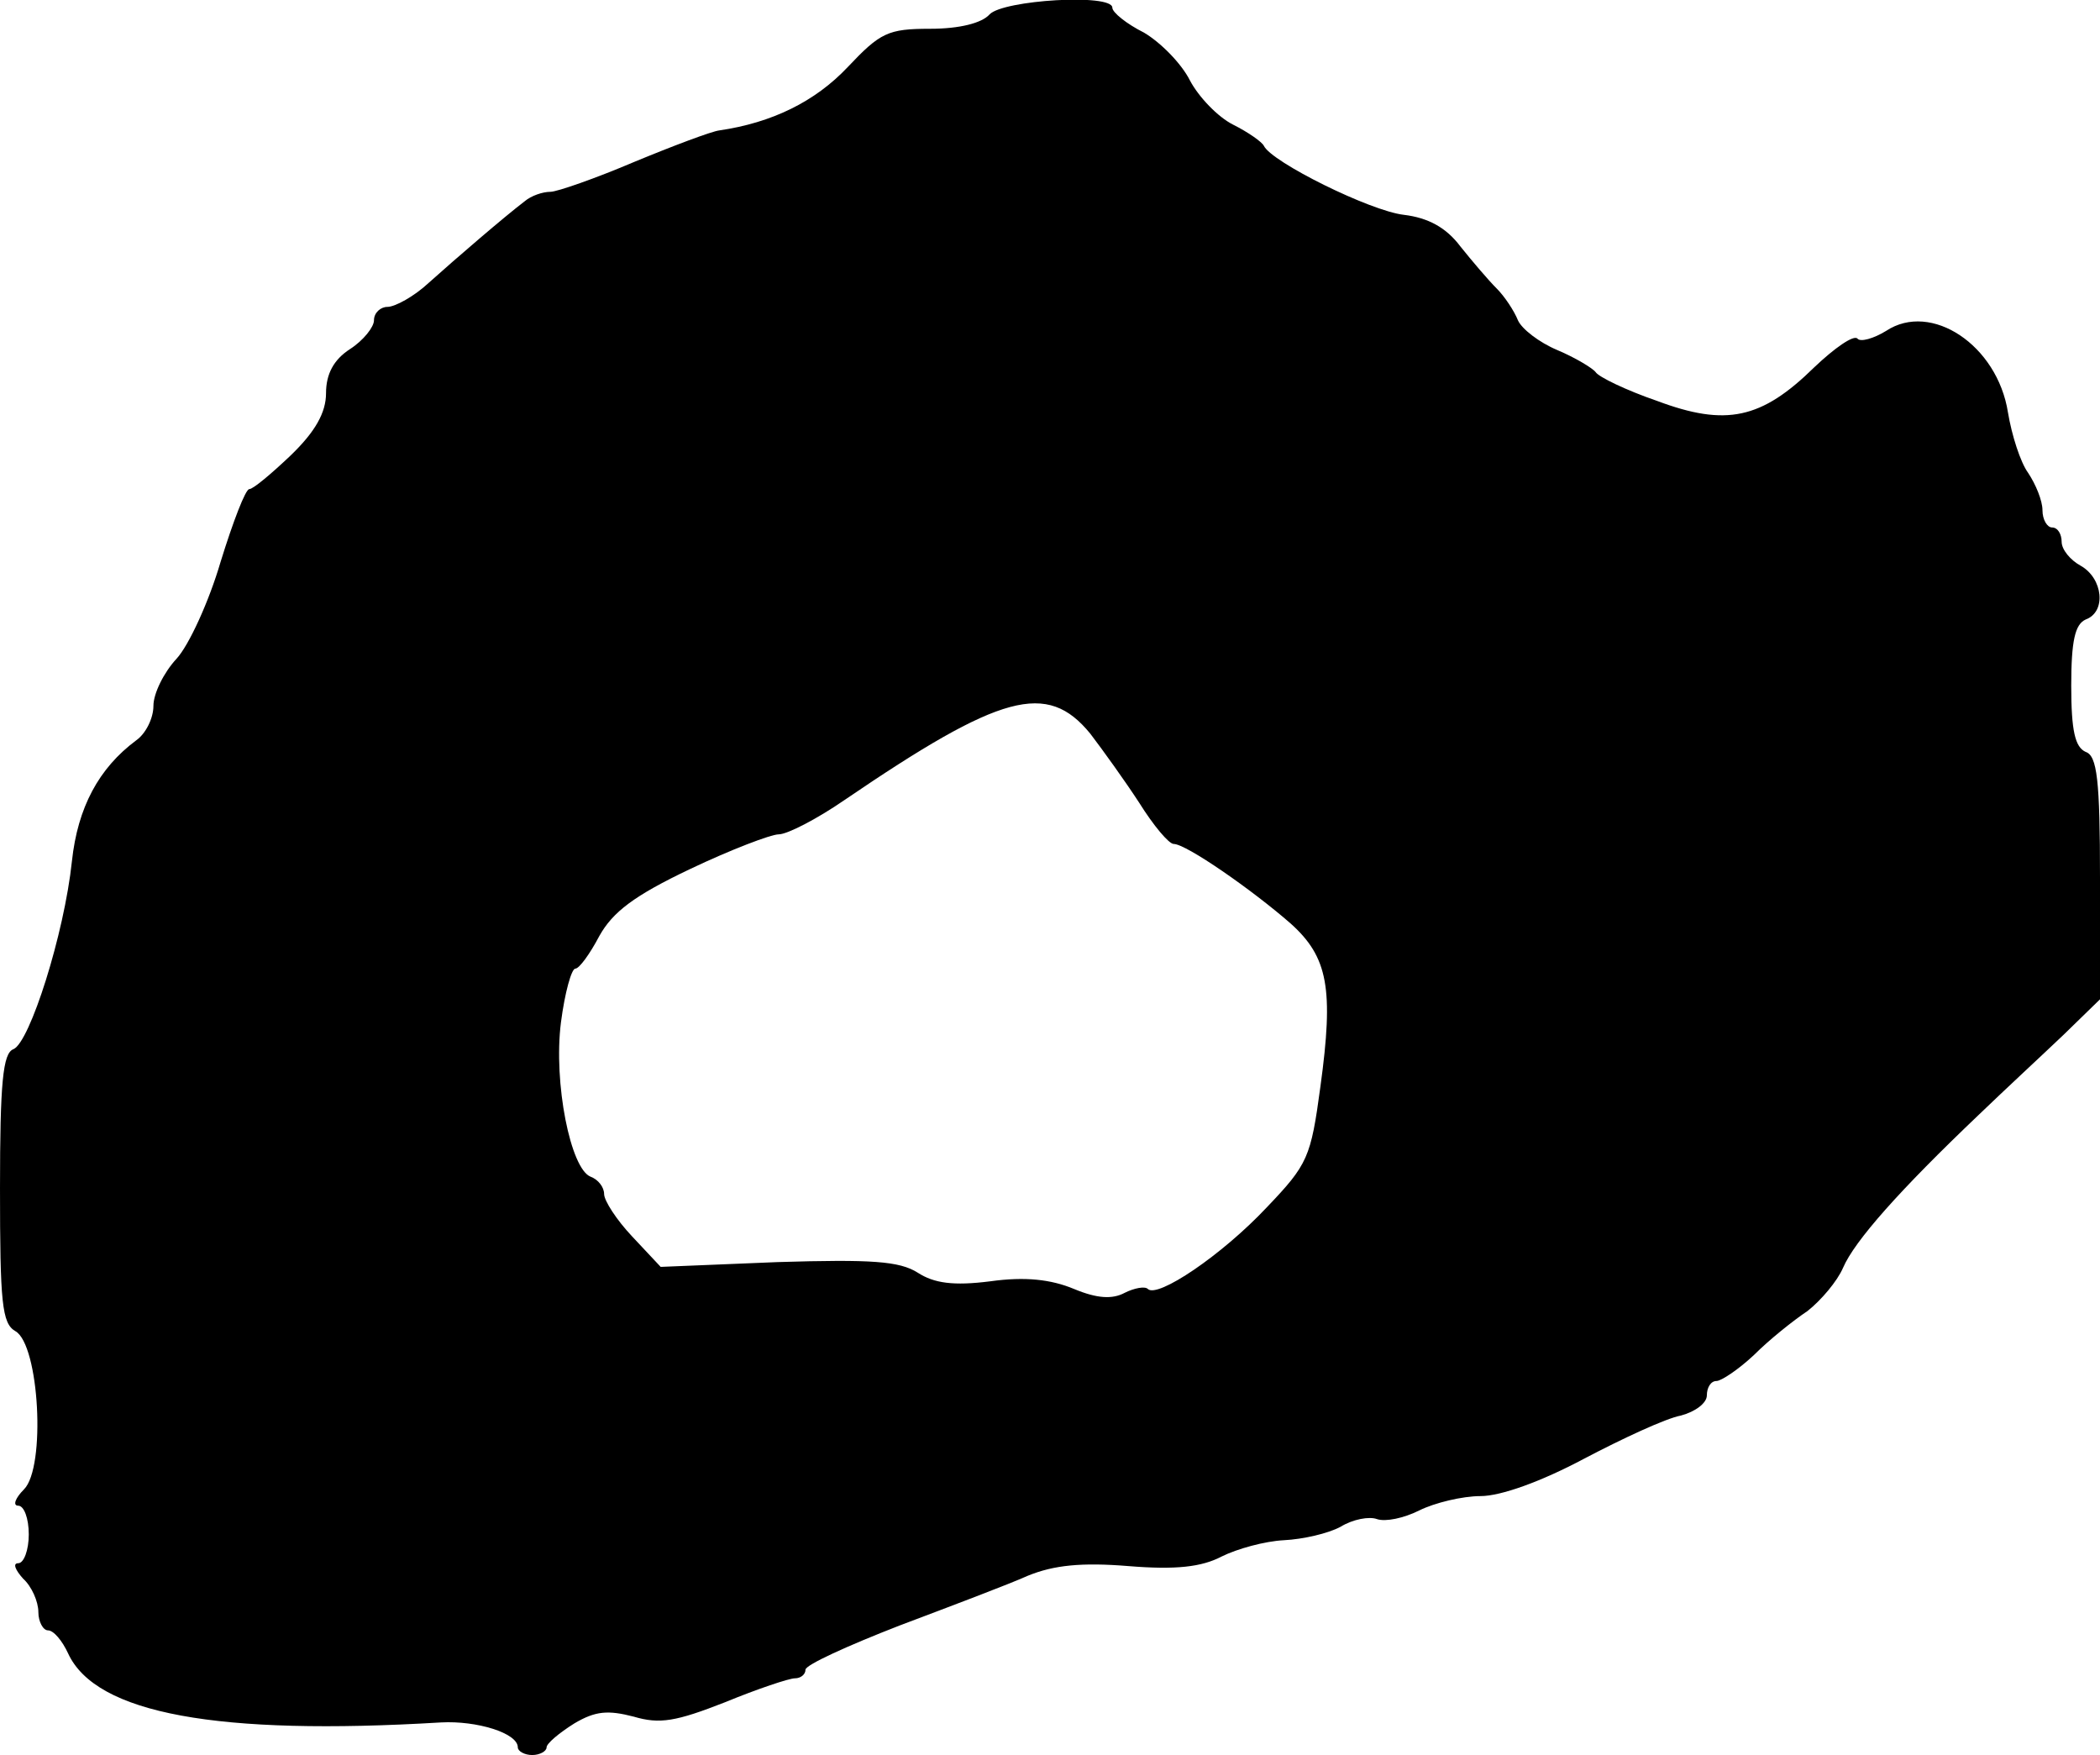 <?xml version="1.0" standalone="no"?>
<!DOCTYPE svg PUBLIC "-//W3C//DTD SVG 20010904//EN"
 "http://www.w3.org/TR/2001/REC-SVG-20010904/DTD/svg10.dtd">
<svg version="1.0" xmlns="http://www.w3.org/2000/svg"
 width="219pt" height="183pt" viewBox="0 0 219 183"
 preserveAspectRatio="xMidYMid meet">
<g transform="translate(0,183) scale(0.1,-0.1)"
fill="#000000" stroke="none">
<path d="M1032 1815 c-8 -9 -31 -15 -62 -15 -44 0 -52 -4 -86 -40 -34 -36 -79
-58 -134 -66 -8 -1 -48 -16 -89 -33 -40 -17 -80 -31 -87 -31 -8 0 -20 -4 -27
-10 -21 -16 -71 -59 -100 -85 -15 -14 -35 -25 -43 -25 -7 0 -14 -6 -14 -14 0
-7 -11 -21 -25 -30 -17 -11 -25 -26 -25 -46 0 -20 -11 -40 -37 -65 -20 -19
-39 -35 -43 -35 -4 0 -17 -34 -30 -76 -12 -41 -33 -87 -46 -101 -13 -14 -24
-36 -24 -49 0 -13 -8 -29 -18 -36 -39 -29 -61 -70 -67 -126 -8 -76 -44 -189
-61 -196 -11 -4 -14 -35 -14 -145 0 -119 2 -141 16 -149 25 -14 32 -142 9
-165 -9 -9 -12 -17 -6 -17 6 0 11 -13 11 -30 0 -16 -5 -30 -11 -30 -6 0 -3 -7
5 -16 9 -8 16 -24 16 -35 0 -10 5 -19 10 -19 6 0 15 -11 21 -24 29 -63 156
-86 389 -72 37 2 80 -11 80 -26 0 -4 7 -8 15 -8 8 0 15 4 15 8 0 4 13 15 29
25 22 13 35 14 62 7 27 -8 44 -5 95 15 34 14 67 25 73 25 6 0 11 4 11 9 0 5
44 25 98 46 53 20 114 43 134 52 27 11 56 14 105 10 49 -4 76 -1 97 10 16 8
45 16 65 17 20 1 46 7 59 14 13 8 30 11 38 8 9 -3 28 1 44 9 16 8 45 15 64 15
21 0 63 15 108 39 40 21 85 42 101 45 15 4 27 13 27 21 0 8 4 15 10 15 5 0 23
12 39 27 16 16 41 36 56 46 14 11 31 31 37 45 12 28 59 81 142 160 27 26 67
63 88 83 l38 37 0 126 c0 103 -3 128 -15 132 -11 5 -15 22 -15 69 0 47 4 64
15 69 22 8 18 43 -5 56 -11 6 -20 17 -20 25 0 8 -4 15 -10 15 -5 0 -10 8 -10
18 0 10 -7 27 -15 39 -8 11 -17 39 -21 63 -11 70 -80 116 -127 85 -13 -8 -27
-12 -30 -8 -4 4 -24 -10 -45 -30 -55 -54 -92 -62 -164 -35 -32 11 -61 25 -64
30 -3 4 -21 15 -40 23 -19 8 -37 22 -41 31 -4 10 -14 25 -22 33 -9 9 -26 29
-38 44 -15 20 -34 30 -59 33 -35 4 -138 55 -146 72 -2 4 -16 14 -32 22 -16 8
-36 29 -45 46 -9 18 -31 40 -48 50 -18 9 -33 21 -33 26 0 15 -114 8 -128 -7z
m105 -750 c13 -17 36 -49 51 -72 15 -24 31 -43 36 -43 13 0 82 -48 122 -83 39
-35 45 -68 31 -170 -10 -74 -13 -81 -56 -126 -47 -50 -114 -95 -124 -85 -3 3
-14 1 -24 -4 -13 -7 -29 -6 -53 4 -24 10 -51 13 -87 8 -39 -5 -59 -2 -76 9
-19 12 -48 14 -146 11 l-122 -5 -30 32 c-16 17 -29 37 -29 44 0 7 -6 15 -14
18 -21 8 -39 98 -31 161 4 31 11 56 15 56 4 0 15 15 25 34 14 25 36 42 95 70
42 20 84 36 92 36 9 0 40 16 69 36 163 111 211 124 256 69z"/>
</g>
</svg>
